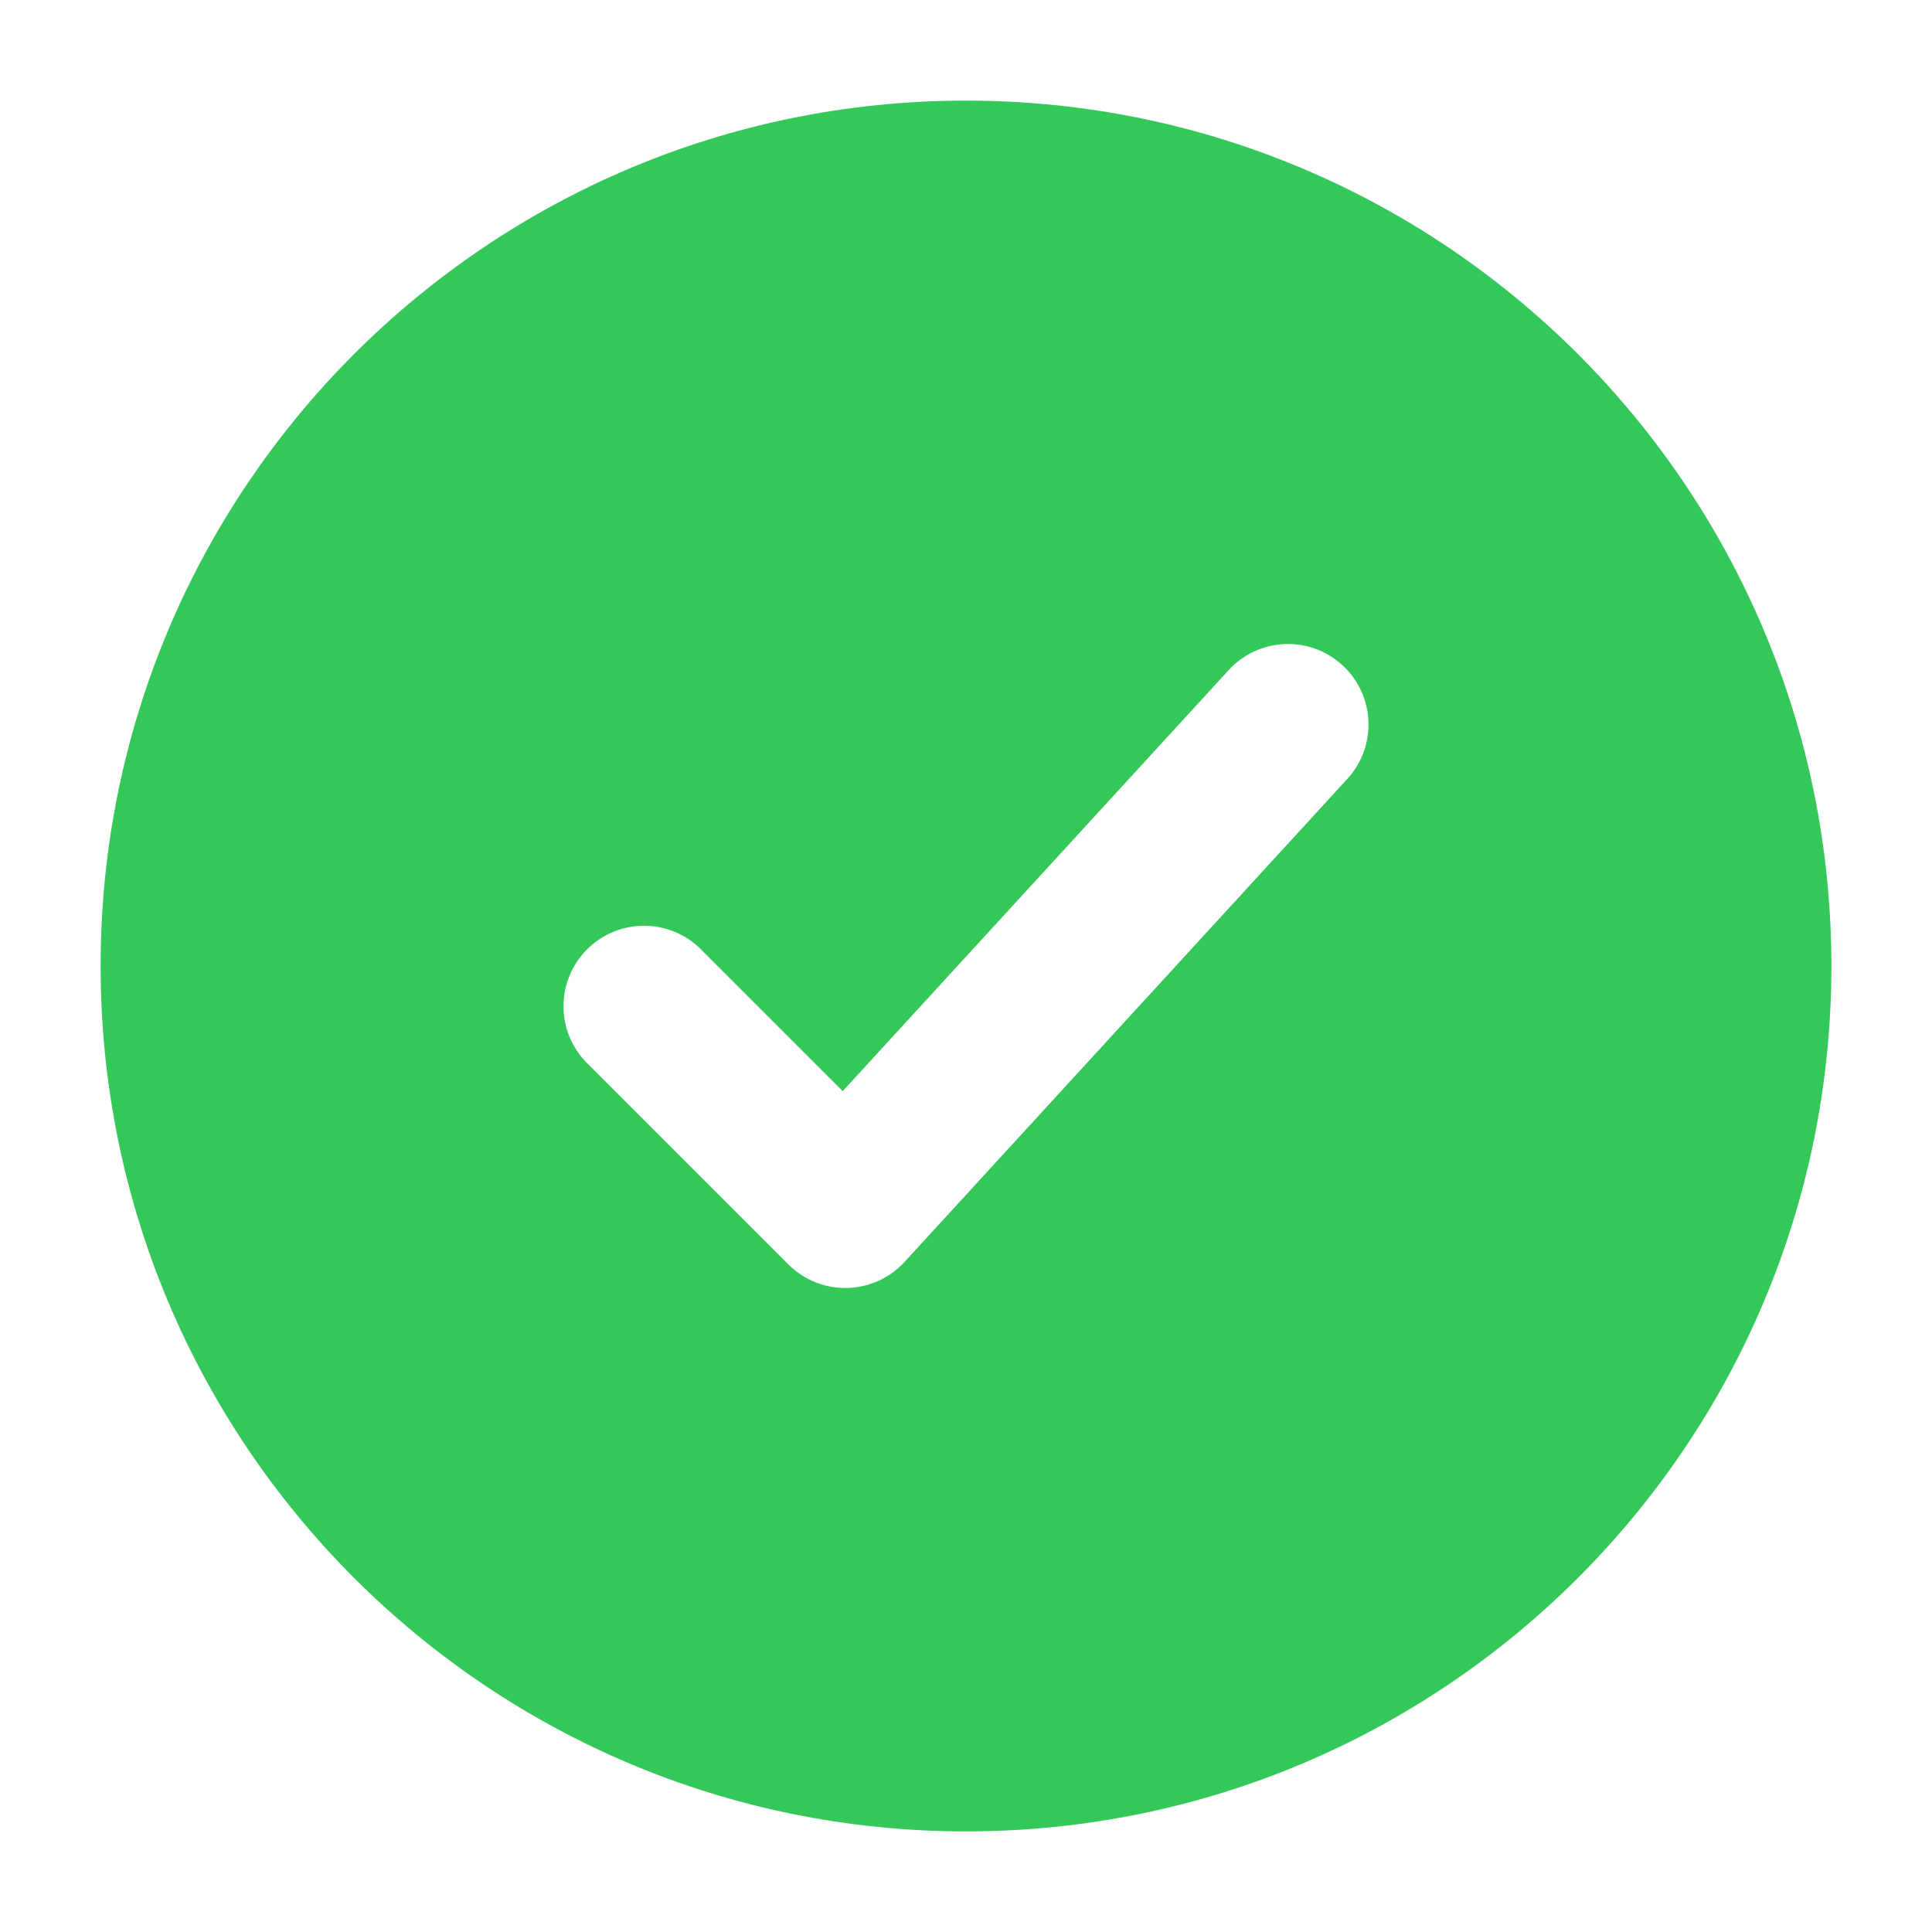 <svg width="126" height="126" viewBox="0 0 126 126" fill="none" xmlns="http://www.w3.org/2000/svg">
<path d="M63 6.562C94.17 6.562 119.438 31.83 119.438 63C119.438 94.17 94.17 119.438 63 119.438C31.83 119.438 6.562 94.17 6.562 63C6.562 31.83 31.83 6.562 63 6.562ZM87.548 43.38C85.41 41.421 82.089 41.565 80.13 43.702L54.96 71.16L45.712 61.913C43.662 59.863 40.338 59.863 38.288 61.913C36.238 63.963 36.238 67.287 38.288 69.337L51.413 82.462C52.426 83.475 53.808 84.03 55.239 83.999C56.671 83.968 58.028 83.353 58.995 82.298L87.87 50.798C89.829 48.66 89.685 45.339 87.548 43.38Z" fill="#34C759"/>
</svg>
